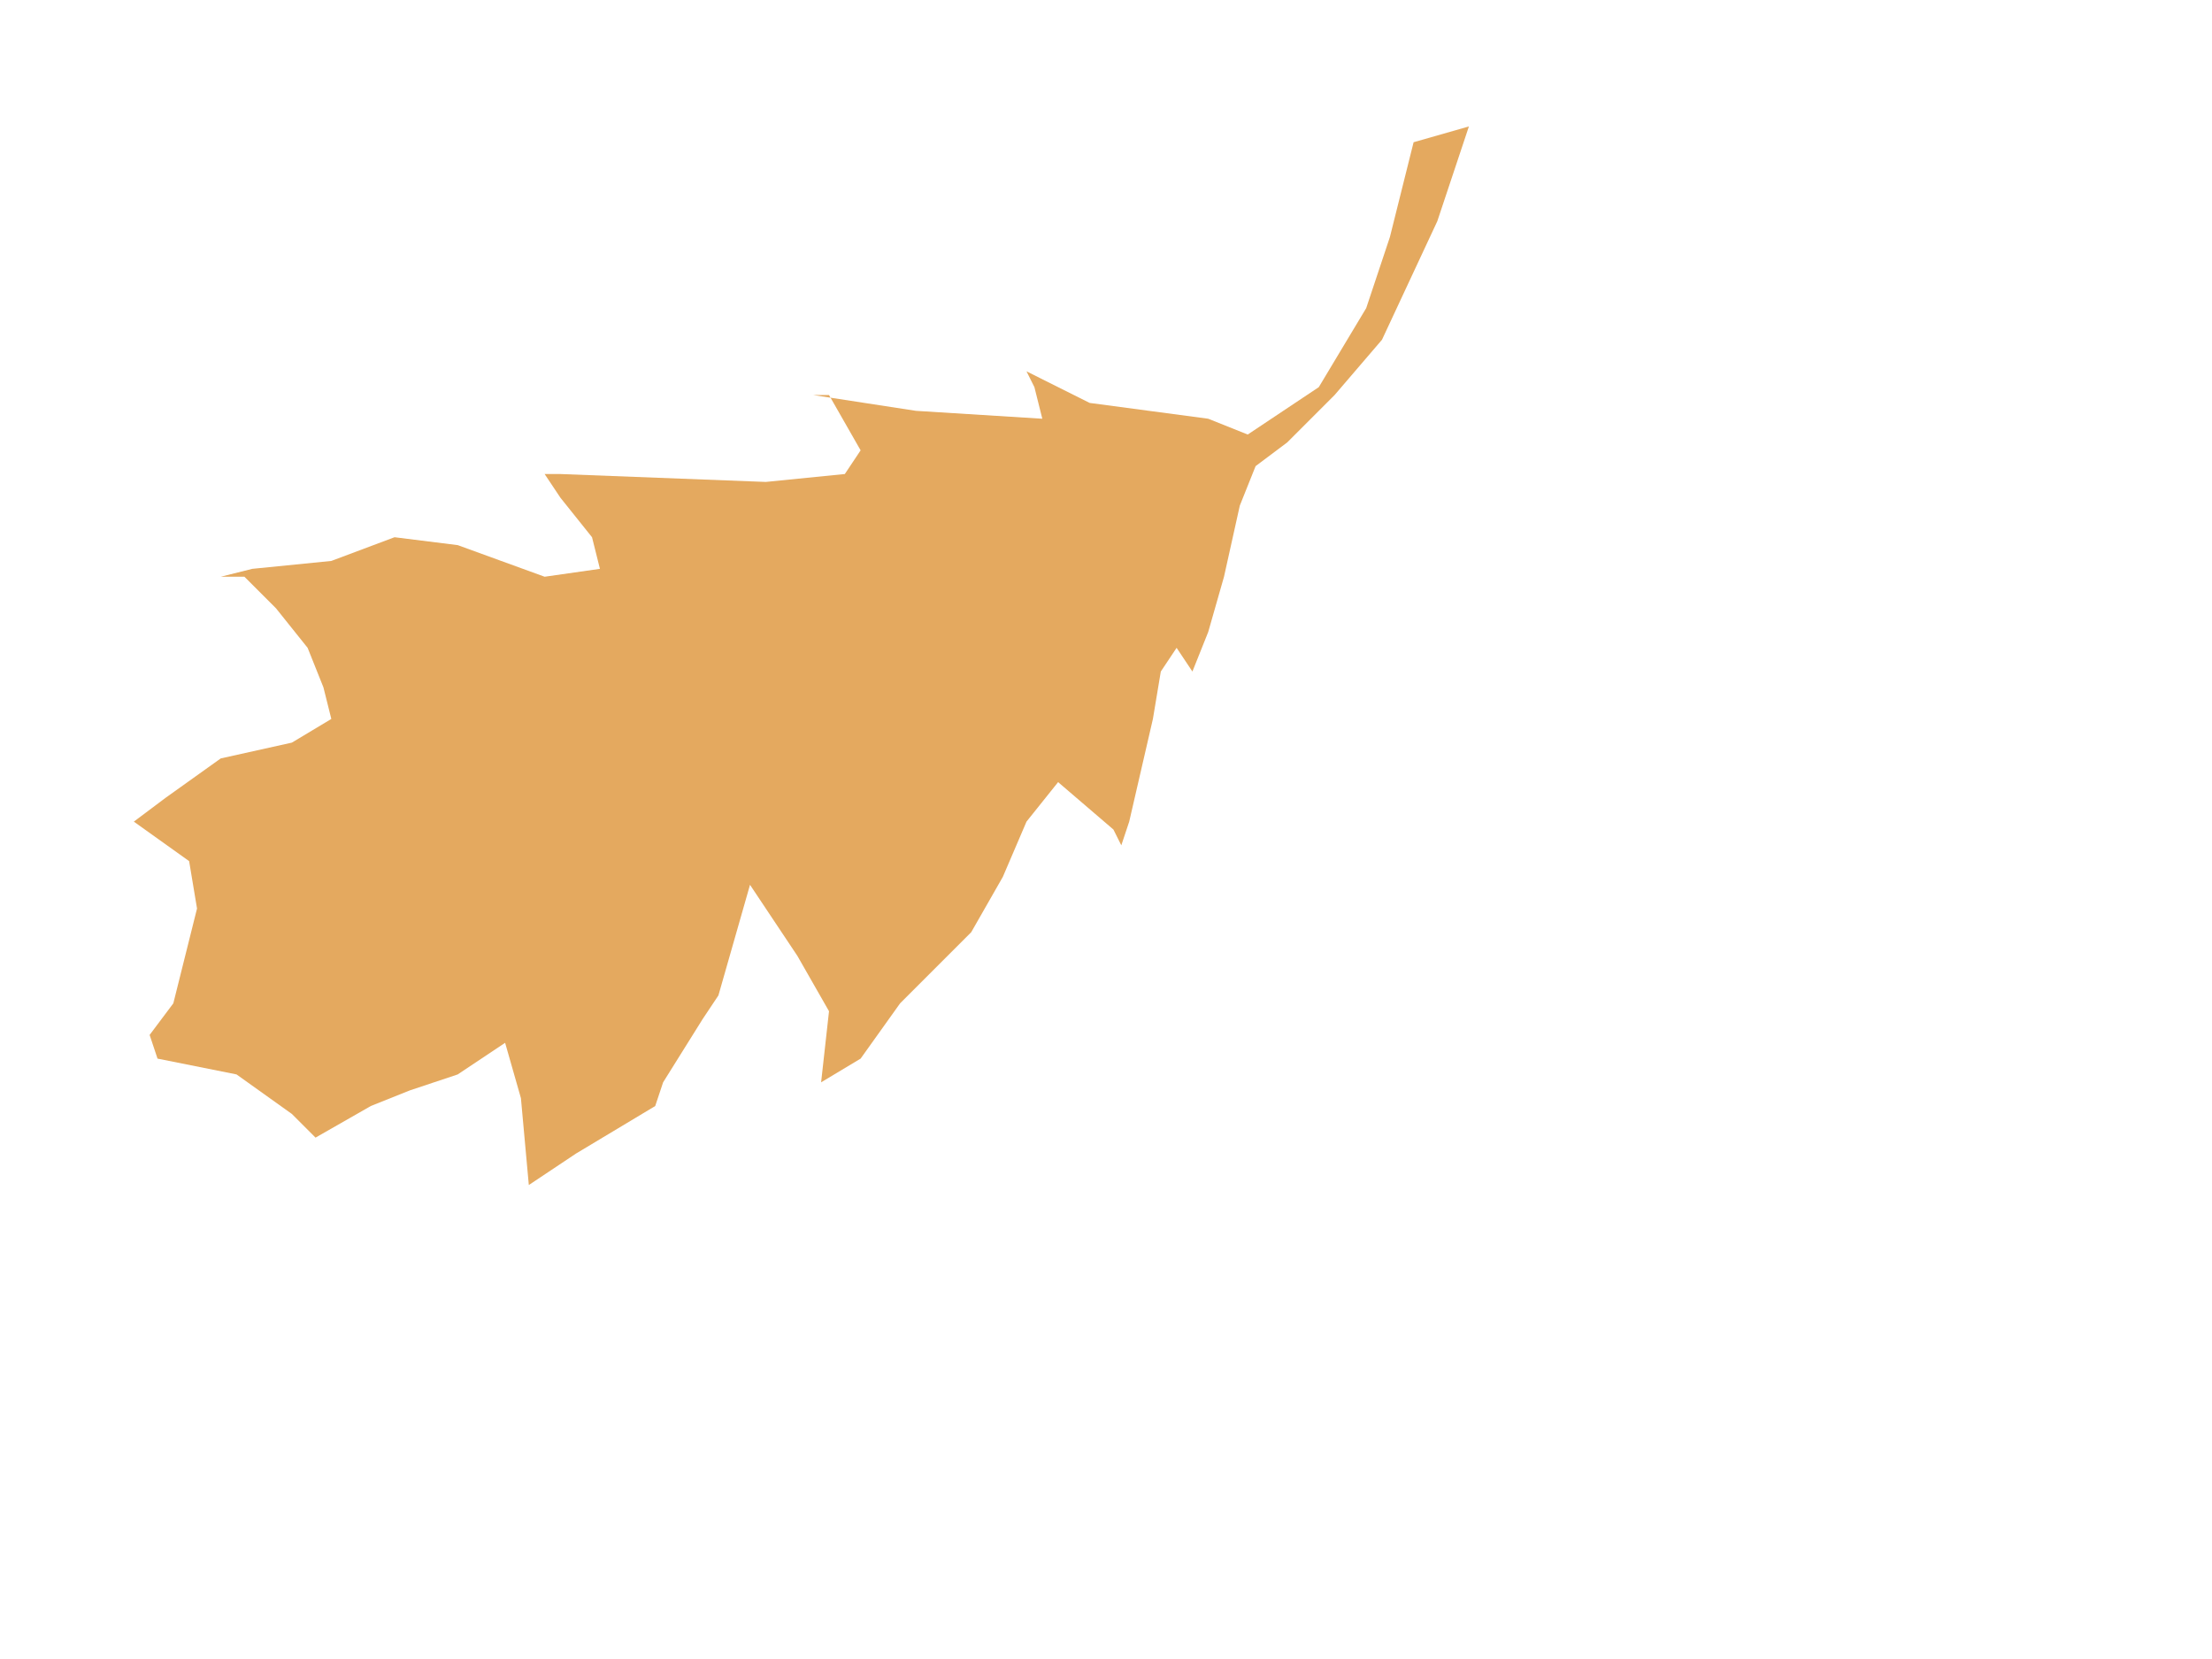 <?xml version="1.0"?><svg width="640" height="480" xmlns="http://www.w3.org/2000/svg">
 <title>leaf</title>
 <g>
  <title>Layer 1</title>
  <g id="layer1">
   <path d="m63.862,166.867l6.857,0l9.143,9.143l9.143,11.428l4.571,11.428l2.286,9.143l-11.428,6.857l-20.571,4.571l-16,11.428l-9.143,6.857l16,11.428l2.286,13.714l-6.857,27.428l-6.857,9.143l2.286,6.857l11.428,2.286l11.428,2.286l16,11.428l6.857,6.857l16,-9.143l11.428,-4.571l13.714,-4.571l13.714,-9.143l4.571,16l2.286,25.142l13.714,-9.143l22.857,-13.714l2.286,-6.857l11.428,-18.285l4.571,-6.857l4.571,-16l4.571,-16l13.714,20.571l9.143,16l-2.286,20.571l11.428,-6.857l11.428,-16l20.571,-20.571l9.143,-16l6.857,-16l9.143,-11.428l16,13.714l2.286,4.571l0,0l2.286,-6.857l6.857,-29.714l2.286,-13.714l4.571,-6.857l4.571,6.857l4.571,-11.428l4.571,-16l4.571,-20.571l4.571,-11.428l9.143,-6.857l13.714,-13.714l13.714,-16l16,-34.285l9.143,-27.428l-16,4.571l-6.857,27.428l-6.857,20.571l-13.714,22.857l-13.714,9.143l-6.857,4.571l-11.428,-4.571l-34.285,-4.571l-18.285,-9.143l0,0l2.286,4.571l2.286,9.143l-36.57,-2.286l-29.713,-4.571l4.571,0l9.143,16l-4.571,6.857l-22.857,2.286l-59.427,-2.286l-4.571,0l4.571,6.857l9.143,11.428l2.286,9.143l-16,2.286l-25.142,-9.143l-18.285,-2.286l-18.285,6.857l-22.857,2.286l-9.143,2.286z" id="path22" stroke-width="0" stroke="#000000" fill="#e4a95f"/>
  </g>
 </g>
</svg>